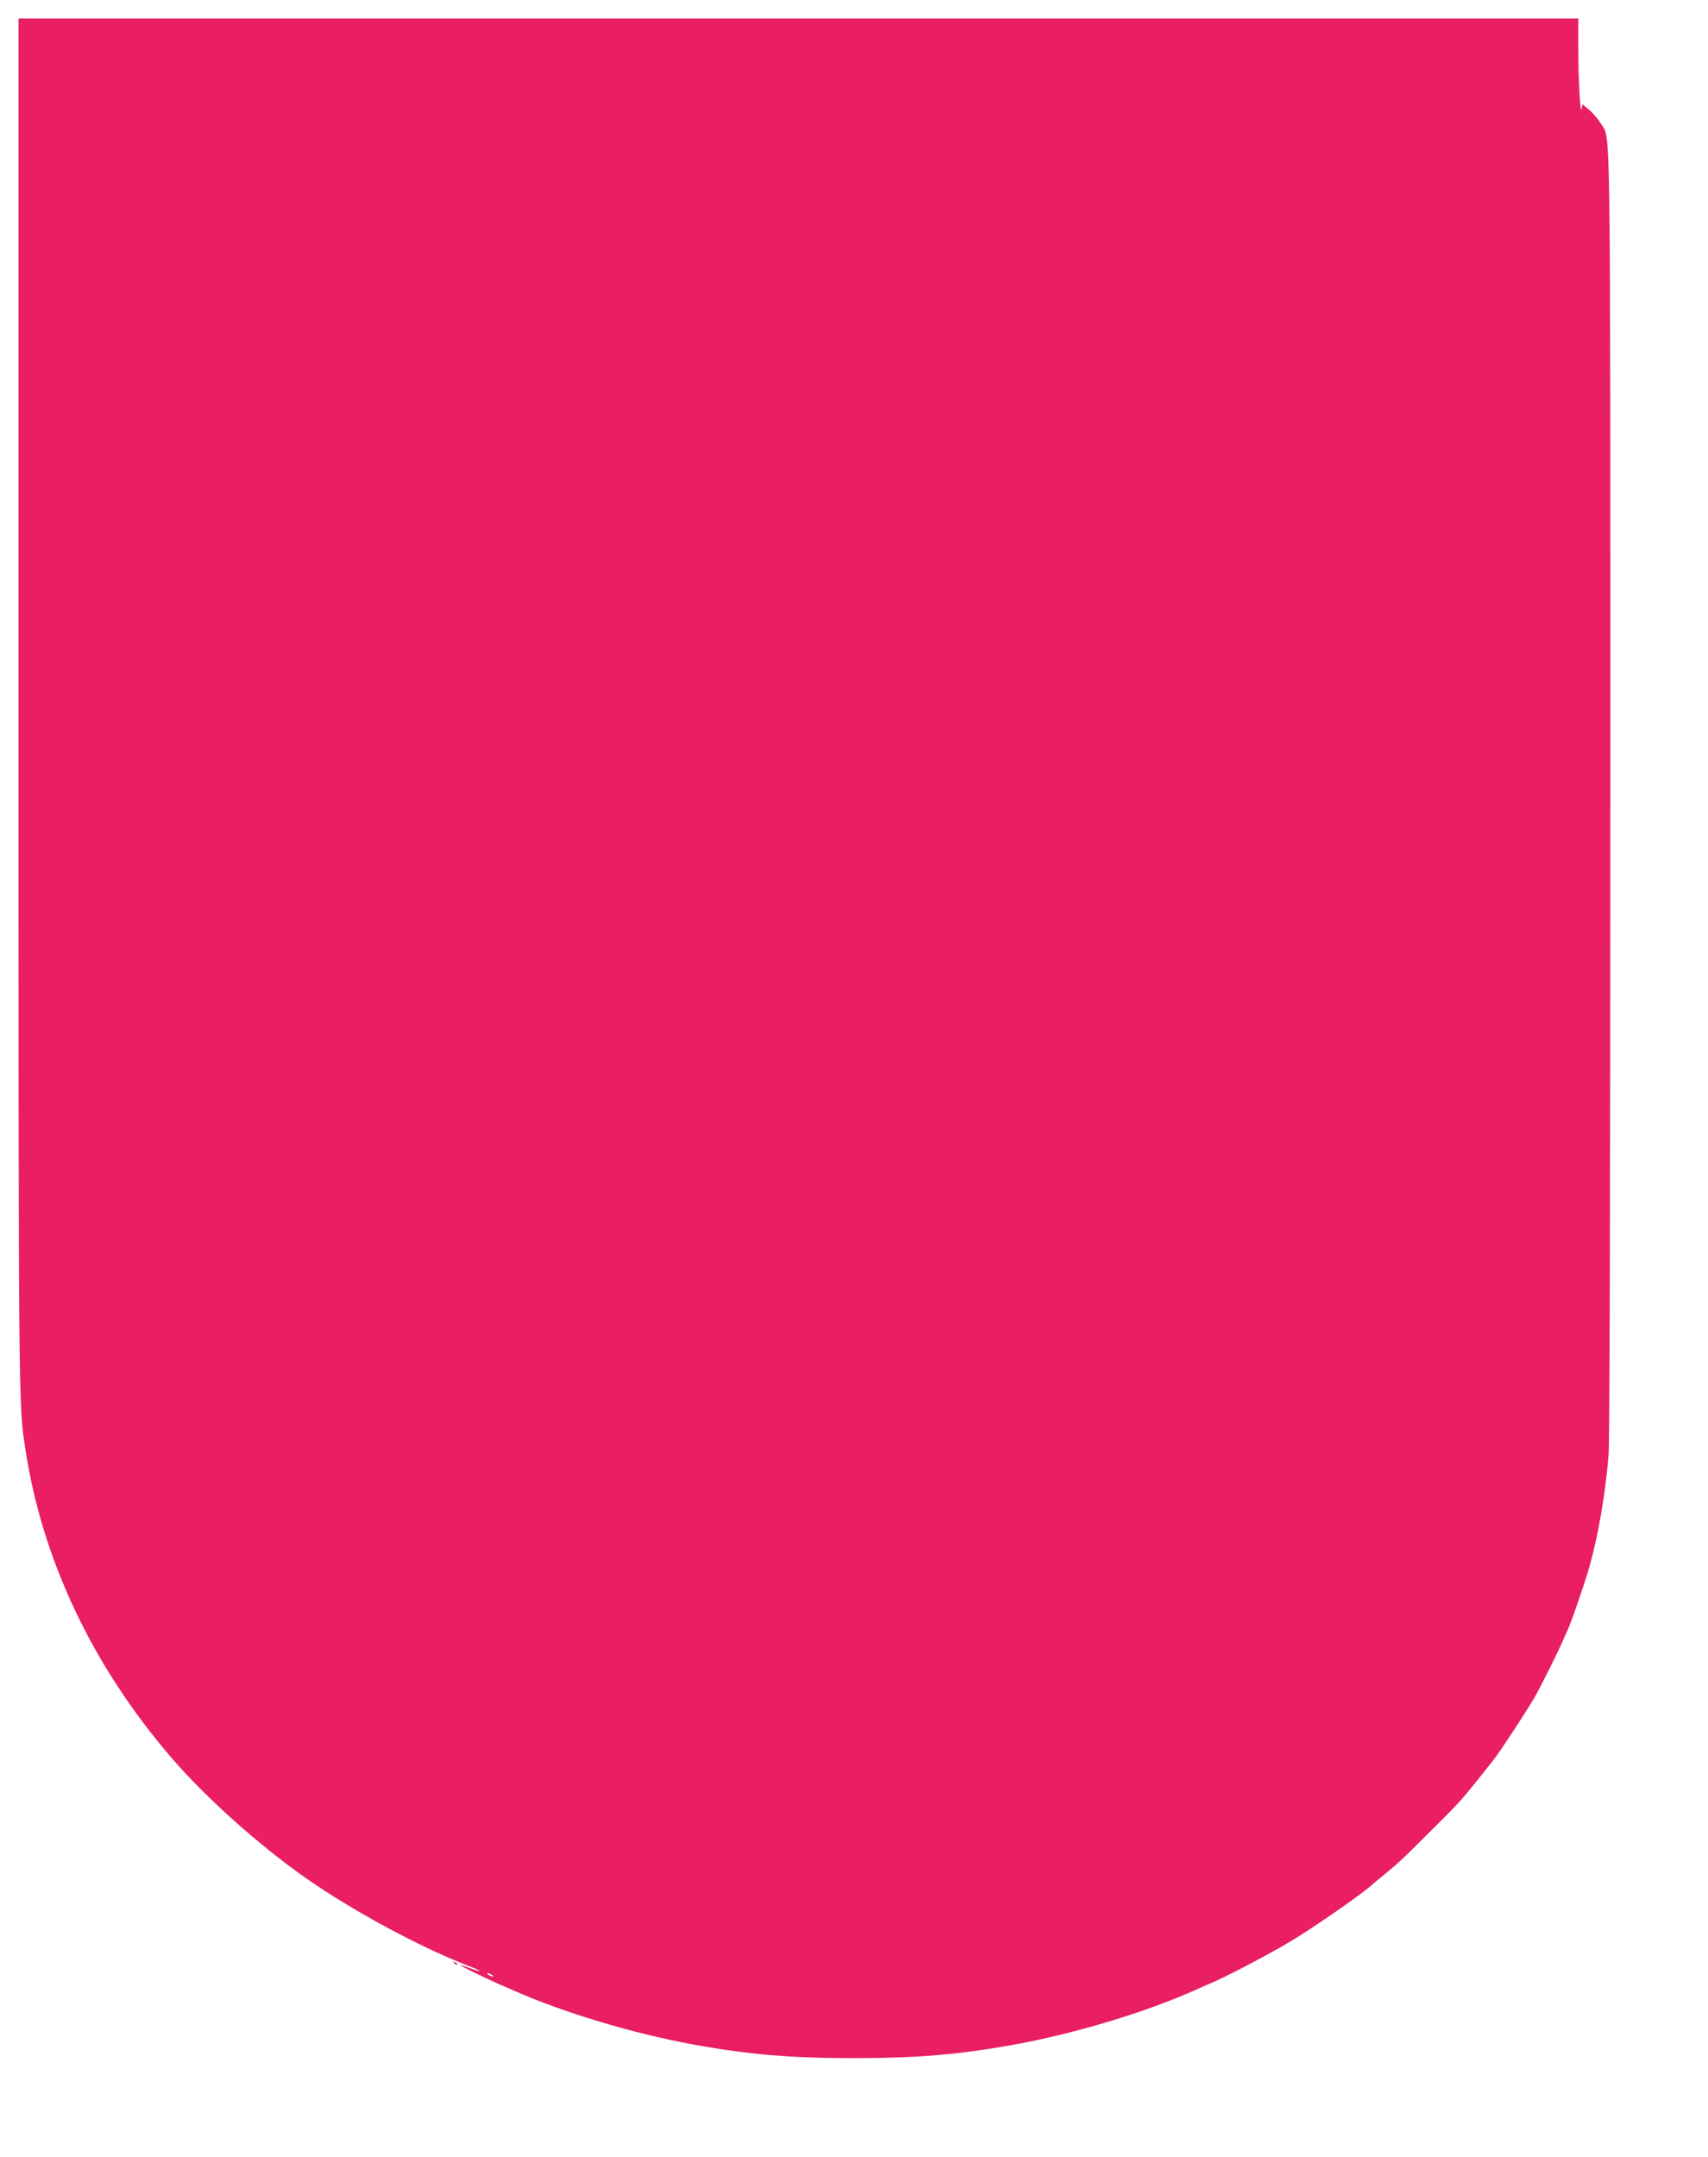 <?xml version="1.0" standalone="no"?>
<!DOCTYPE svg PUBLIC "-//W3C//DTD SVG 20010904//EN"
 "http://www.w3.org/TR/2001/REC-SVG-20010904/DTD/svg10.dtd">
<svg version="1.0" xmlns="http://www.w3.org/2000/svg"
 width="1014pt" height="1280pt" viewBox="0 0 1014 1280"
 preserveAspectRatio="xMidYMid meet">
<g transform="translate(0,1280) scale(0.1,-0.1)"
fill="#e91e63" stroke="none">
<path d="M110 8643 c0 -4217 0 -4174 40 -4438 98 -657 400 -1295 871 -1840
202 -234 517 -516 794 -710 282 -198 698 -421 988 -530 26 -10 46 -20 44 -22
-3 -2 -28 6 -57 17 -29 11 -54 19 -56 18 -3 -4 136 -72 231 -114 33 -14 74
-32 90 -39 291 -129 708 -254 1065 -319 327 -59 574 -80 950 -80 376 0 623 21
950 80 368 67 787 194 1085 328 28 13 65 29 84 37 83 34 352 175 471 247 150
90 434 288 488 339 7 7 34 29 60 50 88 71 127 108 287 268 186 185 181 180
371 420 44 56 215 318 254 389 37 67 129 252 154 309 9 20 23 54 33 74 27 62
101 277 129 375 55 196 96 441 114 668 6 89 10 1434 10 3925 0 4123 3 3872
-55 3970 -14 24 -44 60 -67 80 l-43 36 -5 -28 c-8 -41 -20 176 -20 370 l0 167
-4630 0 -4630 0 0 -4047z m2810 -7563 c8 -5 11 -10 5 -10 -5 0 -17 5 -25 10
-8 5 -10 10 -5 10 6 0 17 -5 25 -10z"/>
<path d="M2697 1149 c7 -7 15 -10 18 -7 3 3 -2 9 -12 12 -14 6 -15 5 -6 -5z"/>
</g>
</svg>

